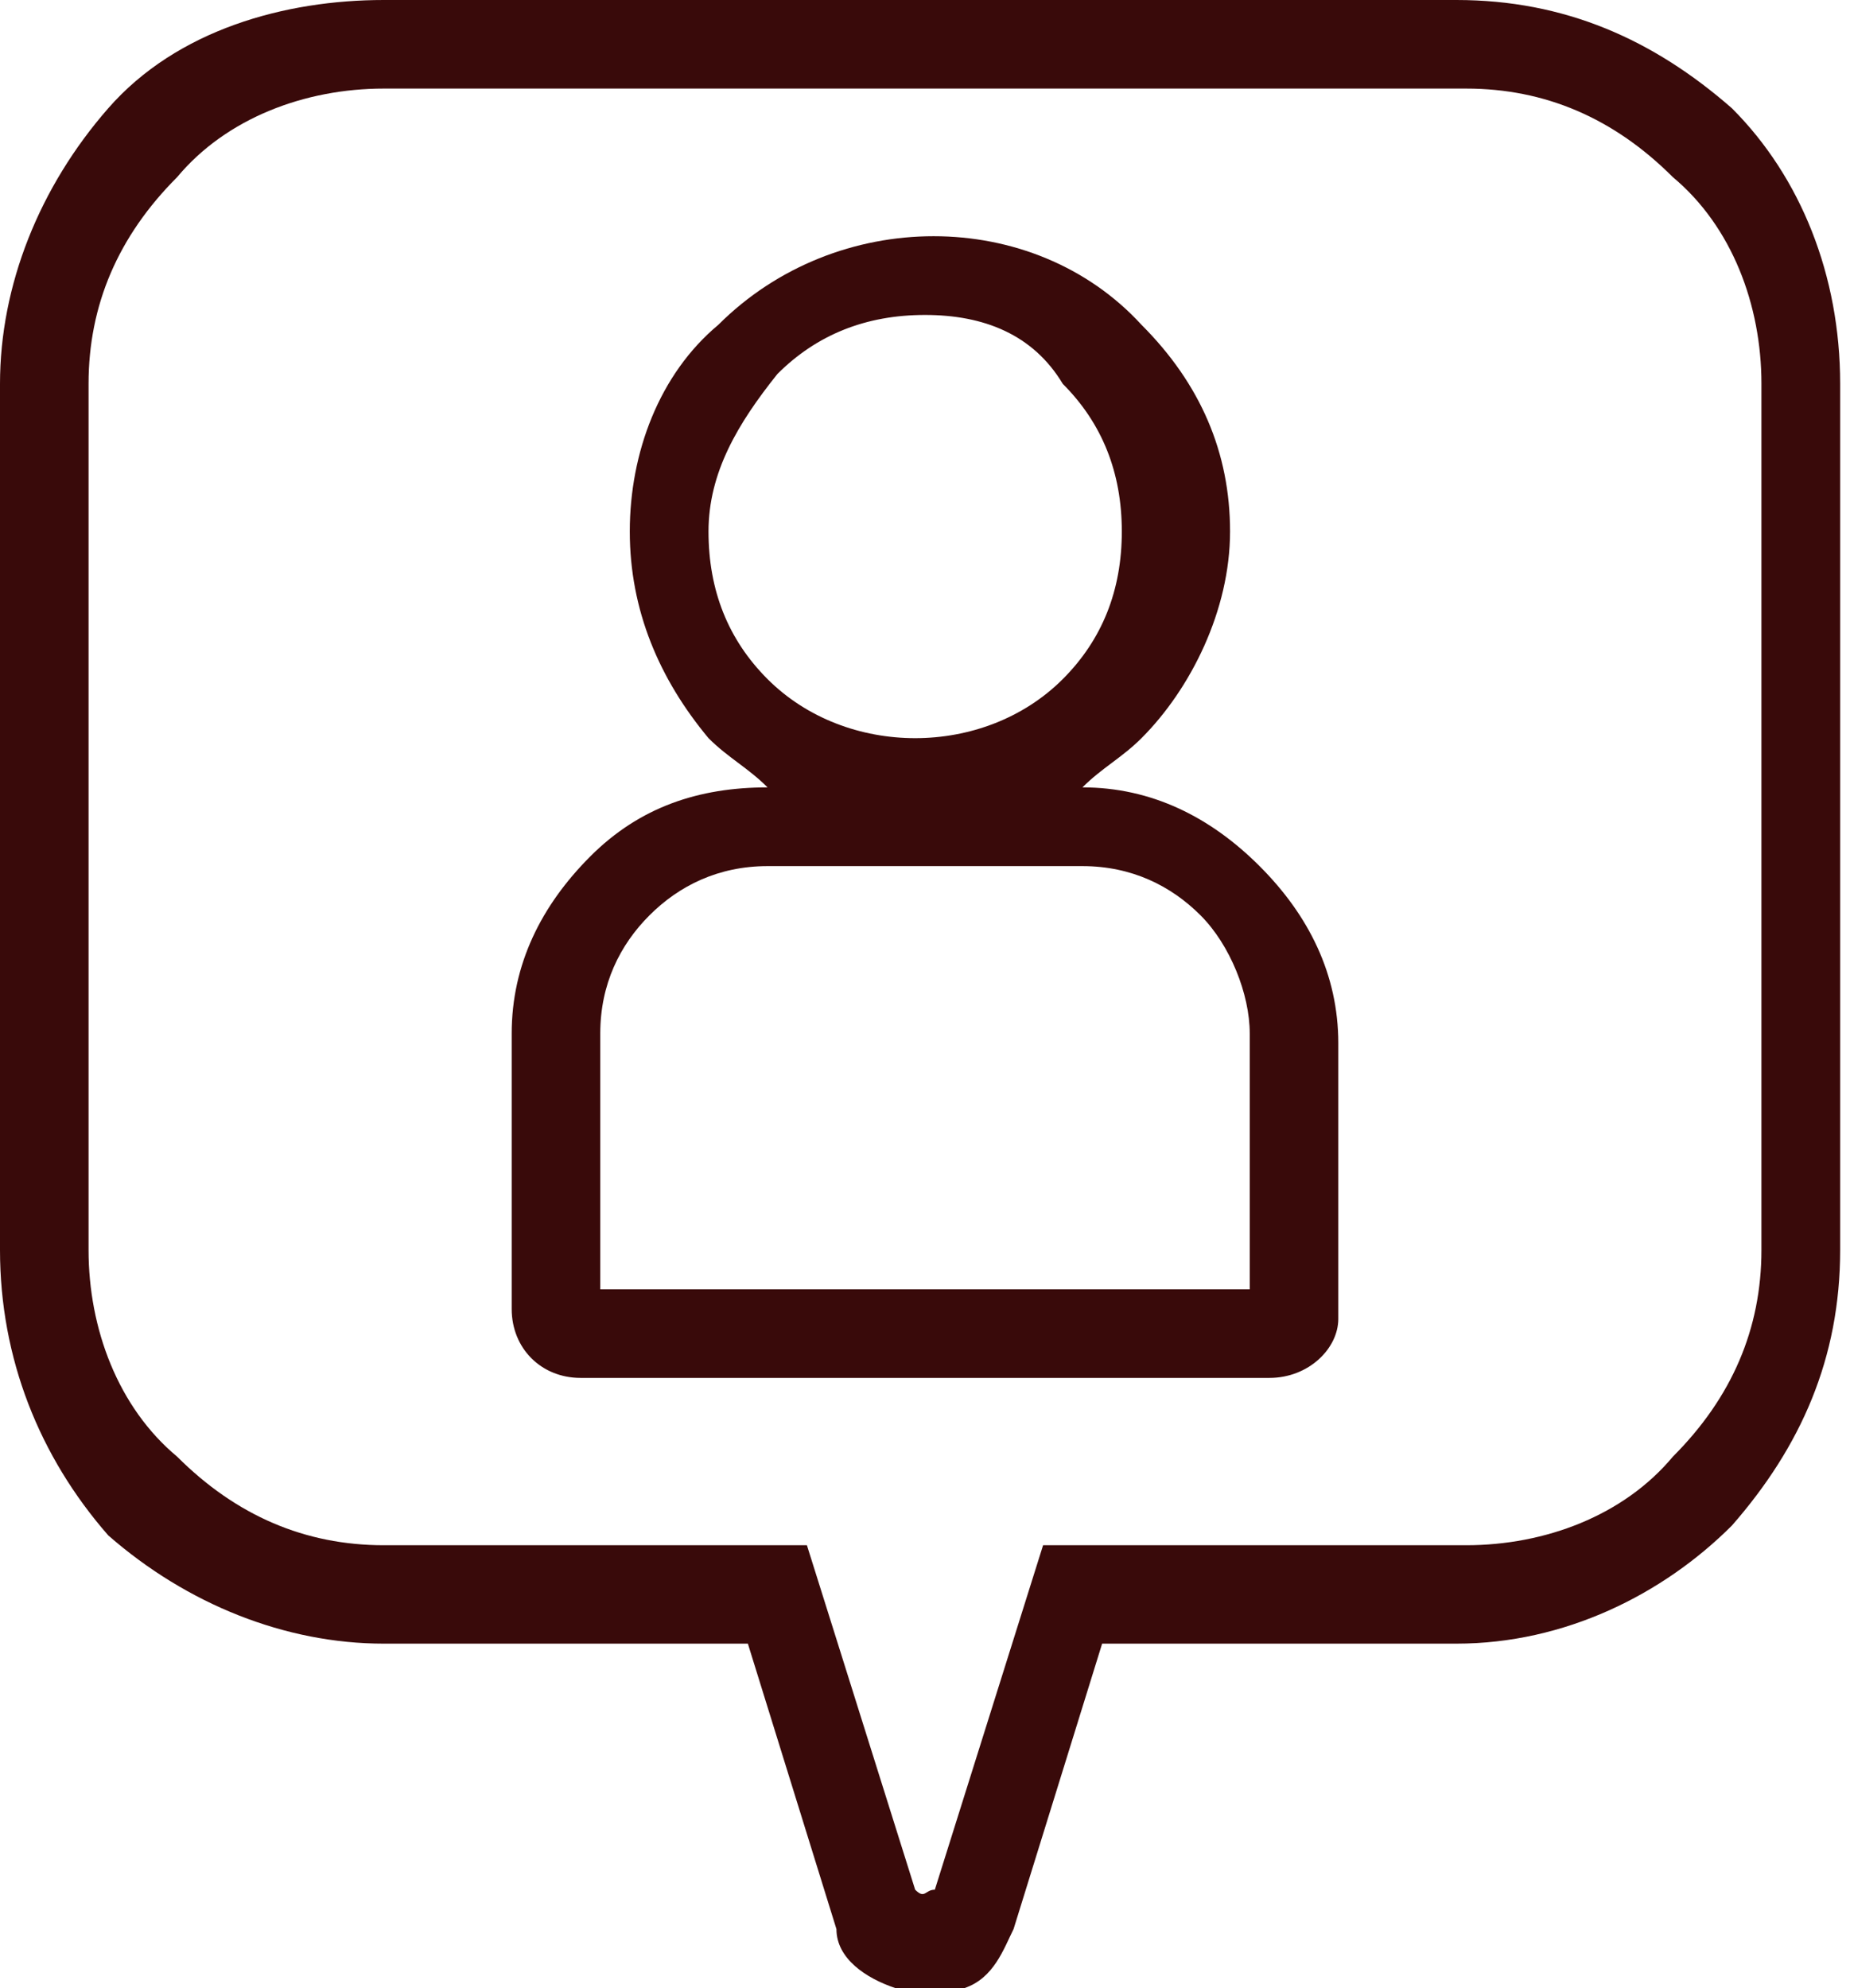 <?xml version="1.0" encoding="utf-8"?>
<!-- Generator: Adobe Illustrator 27.0.0, SVG Export Plug-In . SVG Version: 6.00 Build 0)  -->
<svg version="1.1"
     id="uuid-e99de144-cc20-4c18-8bc9-879fd980ede7" xmlns="http://www.w3.org/2000/svg" x="0px" y="0px"
     viewBox="0 0 18.8 20.2"
     style="enable-background:new 0 0 18.8 20.2;" xml:space="preserve">
<style type="text/css">
	.st0{fill:#390A0A;}
</style>
    <g id="uuid-283725f2-ec82-4ce0-a495-56c0166d22b9">
	<g>
		<path class="st0" d="M9.4,20.2c-0.1,0-0.2,0-0.3,0c-0.3-0.1-0.6-0.3-0.6-0.6l-0.9-2.9H3.9c-1,0-2-0.4-2.8-1.1
			C0.4,14.8,0,13.8,0,12.7V3.9c0-1,0.4-2,1.1-2.8S2.9,0,3.9,0h10.9c1.1,0,2,0.4,2.8,1.1c0.7,0.7,1.1,1.7,1.1,2.8v8.8
			c0,1.1-0.4,2-1.1,2.8c-0.7,0.7-1.7,1.2-2.8,1.2h-3.6l-0.9,2.9c-0.1,0.2-0.2,0.5-0.5,0.6C9.7,20.2,9.6,20.2,9.4,20.2L9.4,20.2z
			 M3.9,0.9c-0.8,0-1.6,0.3-2.1,0.9C1.2,2.4,0.9,3.1,0.9,3.9v8.8c0,0.8,0.3,1.6,0.9,2.1c0.6,0.6,1.3,0.9,2.1,0.9h4.3l1.1,3.5
			c0.1,0.1,0.1,0,0.2,0l1.1-3.5h4.3c0.8,0,1.6-0.3,2.1-0.9c0.6-0.6,0.9-1.3,0.9-2.1V3.9c0-0.8-0.3-1.6-0.9-2.1
			c-0.6-0.6-1.3-0.9-2.1-0.9H3.9z"/>
        <path class="st0" d="M12.9,14H5.9c-0.4,0-0.7-0.3-0.7-0.7v-2.8c0-0.7,0.3-1.3,0.8-1.8S7.1,8,7.8,8h0C7.6,7.8,7.4,7.7,7.2,7.5
			C6.7,6.9,6.4,6.2,6.4,5.4s0.3-1.6,0.9-2.1c1.2-1.2,3.2-1.2,4.3,0c0.6,0.6,0.9,1.3,0.9,2.1S12.1,7,11.6,7.5C11.4,7.7,11.2,7.8,11,8
			h0c0.7,0,1.3,0.3,1.8,0.8s0.8,1.1,0.8,1.8v2.8C13.6,13.7,13.3,14,12.9,14L12.9,14z M6.1,13.1h6.6v-2.6c0-0.4-0.2-0.9-0.5-1.2
			S11.5,8.8,11,8.8H7.8C7.3,8.8,6.9,9,6.6,9.3s-0.5,0.7-0.5,1.2C6.1,10.5,6.1,13.1,6.1,13.1z M9.4,3.2c-0.6,0-1.1,0.2-1.5,0.6
			C7.5,4.3,7.2,4.8,7.2,5.4s0.2,1.1,0.6,1.5c0.8,0.8,2.2,0.8,3,0c0.4-0.4,0.6-0.9,0.6-1.5s-0.2-1.1-0.6-1.5C10.5,3.4,10,3.2,9.4,3.2
			z"/>
	</g>
</g>
</svg>
